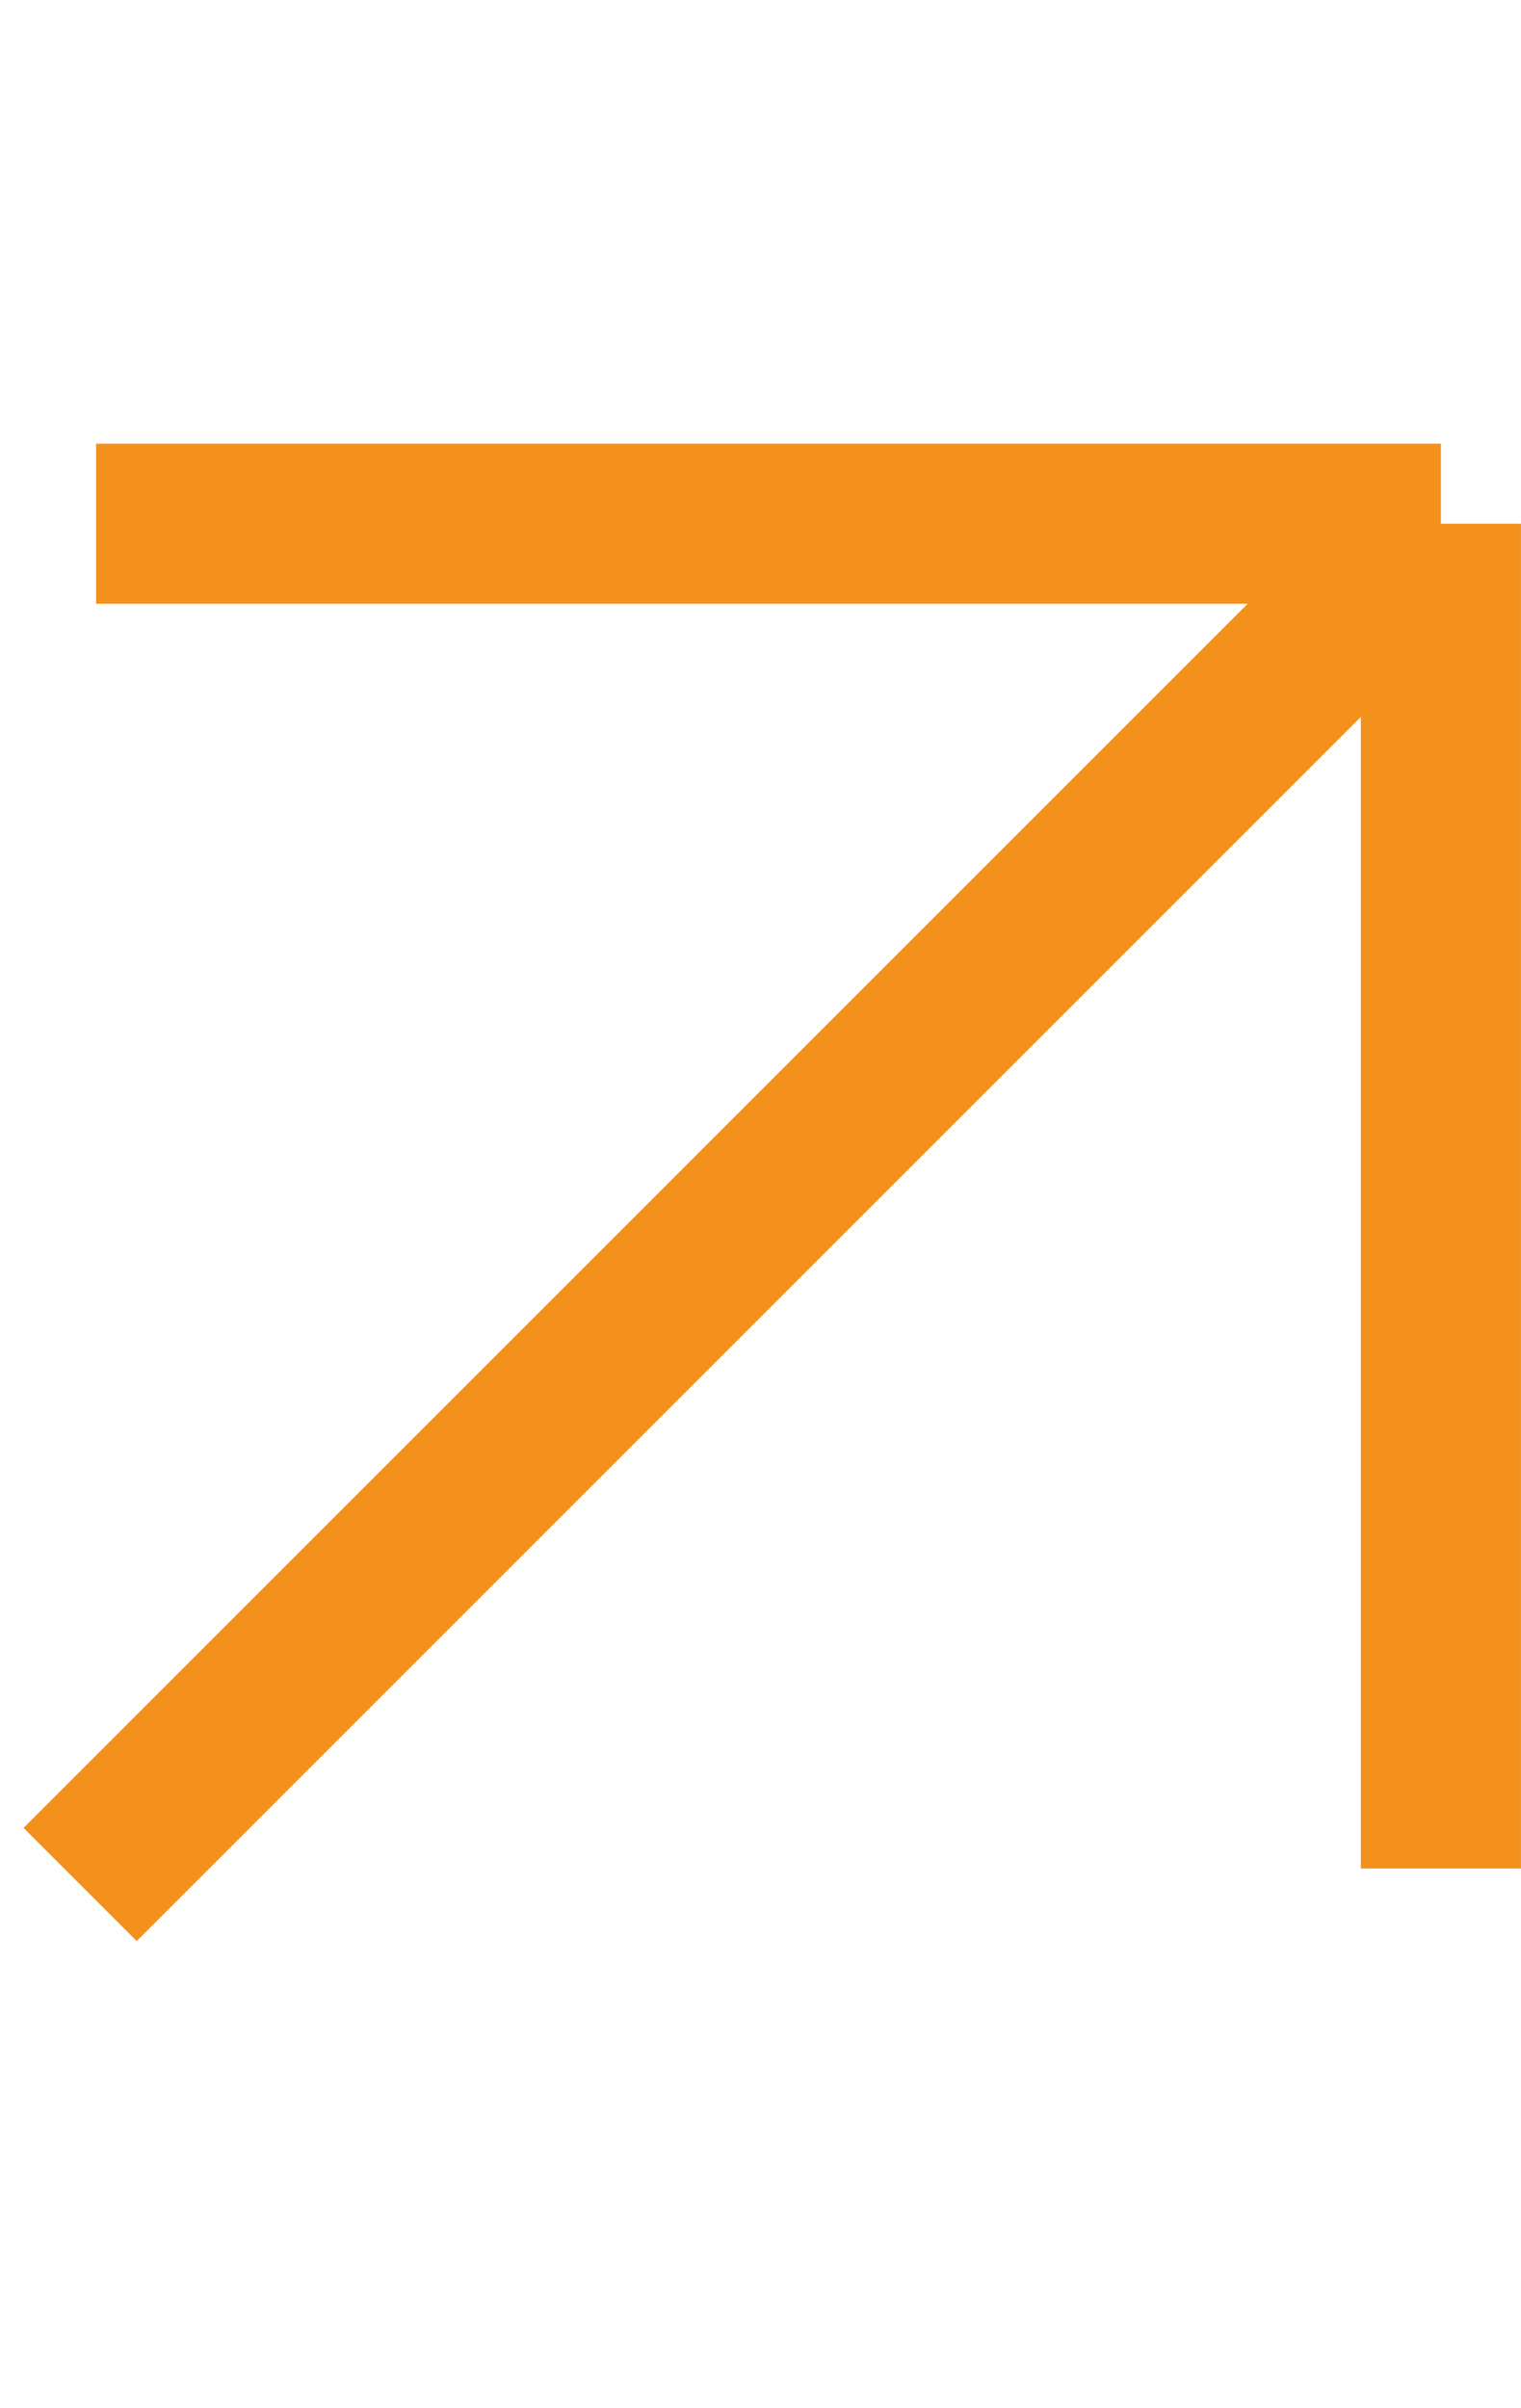 <svg width="12" height="19" viewBox="0 0 12 19" fill="none" xmlns="http://www.w3.org/2000/svg">
<path d="M0.632 14.868L11.242 4.258" stroke="#F4911D" stroke-width="1.263" stroke-miterlimit="10"/>
<path d="M0.758 4.132H11.368" stroke="#F4911D" stroke-width="1.263" stroke-miterlimit="10"/>
<path d="M11.368 14.742V4.132" stroke="#F4911D" stroke-width="1.263" stroke-miterlimit="10"/>
</svg>
